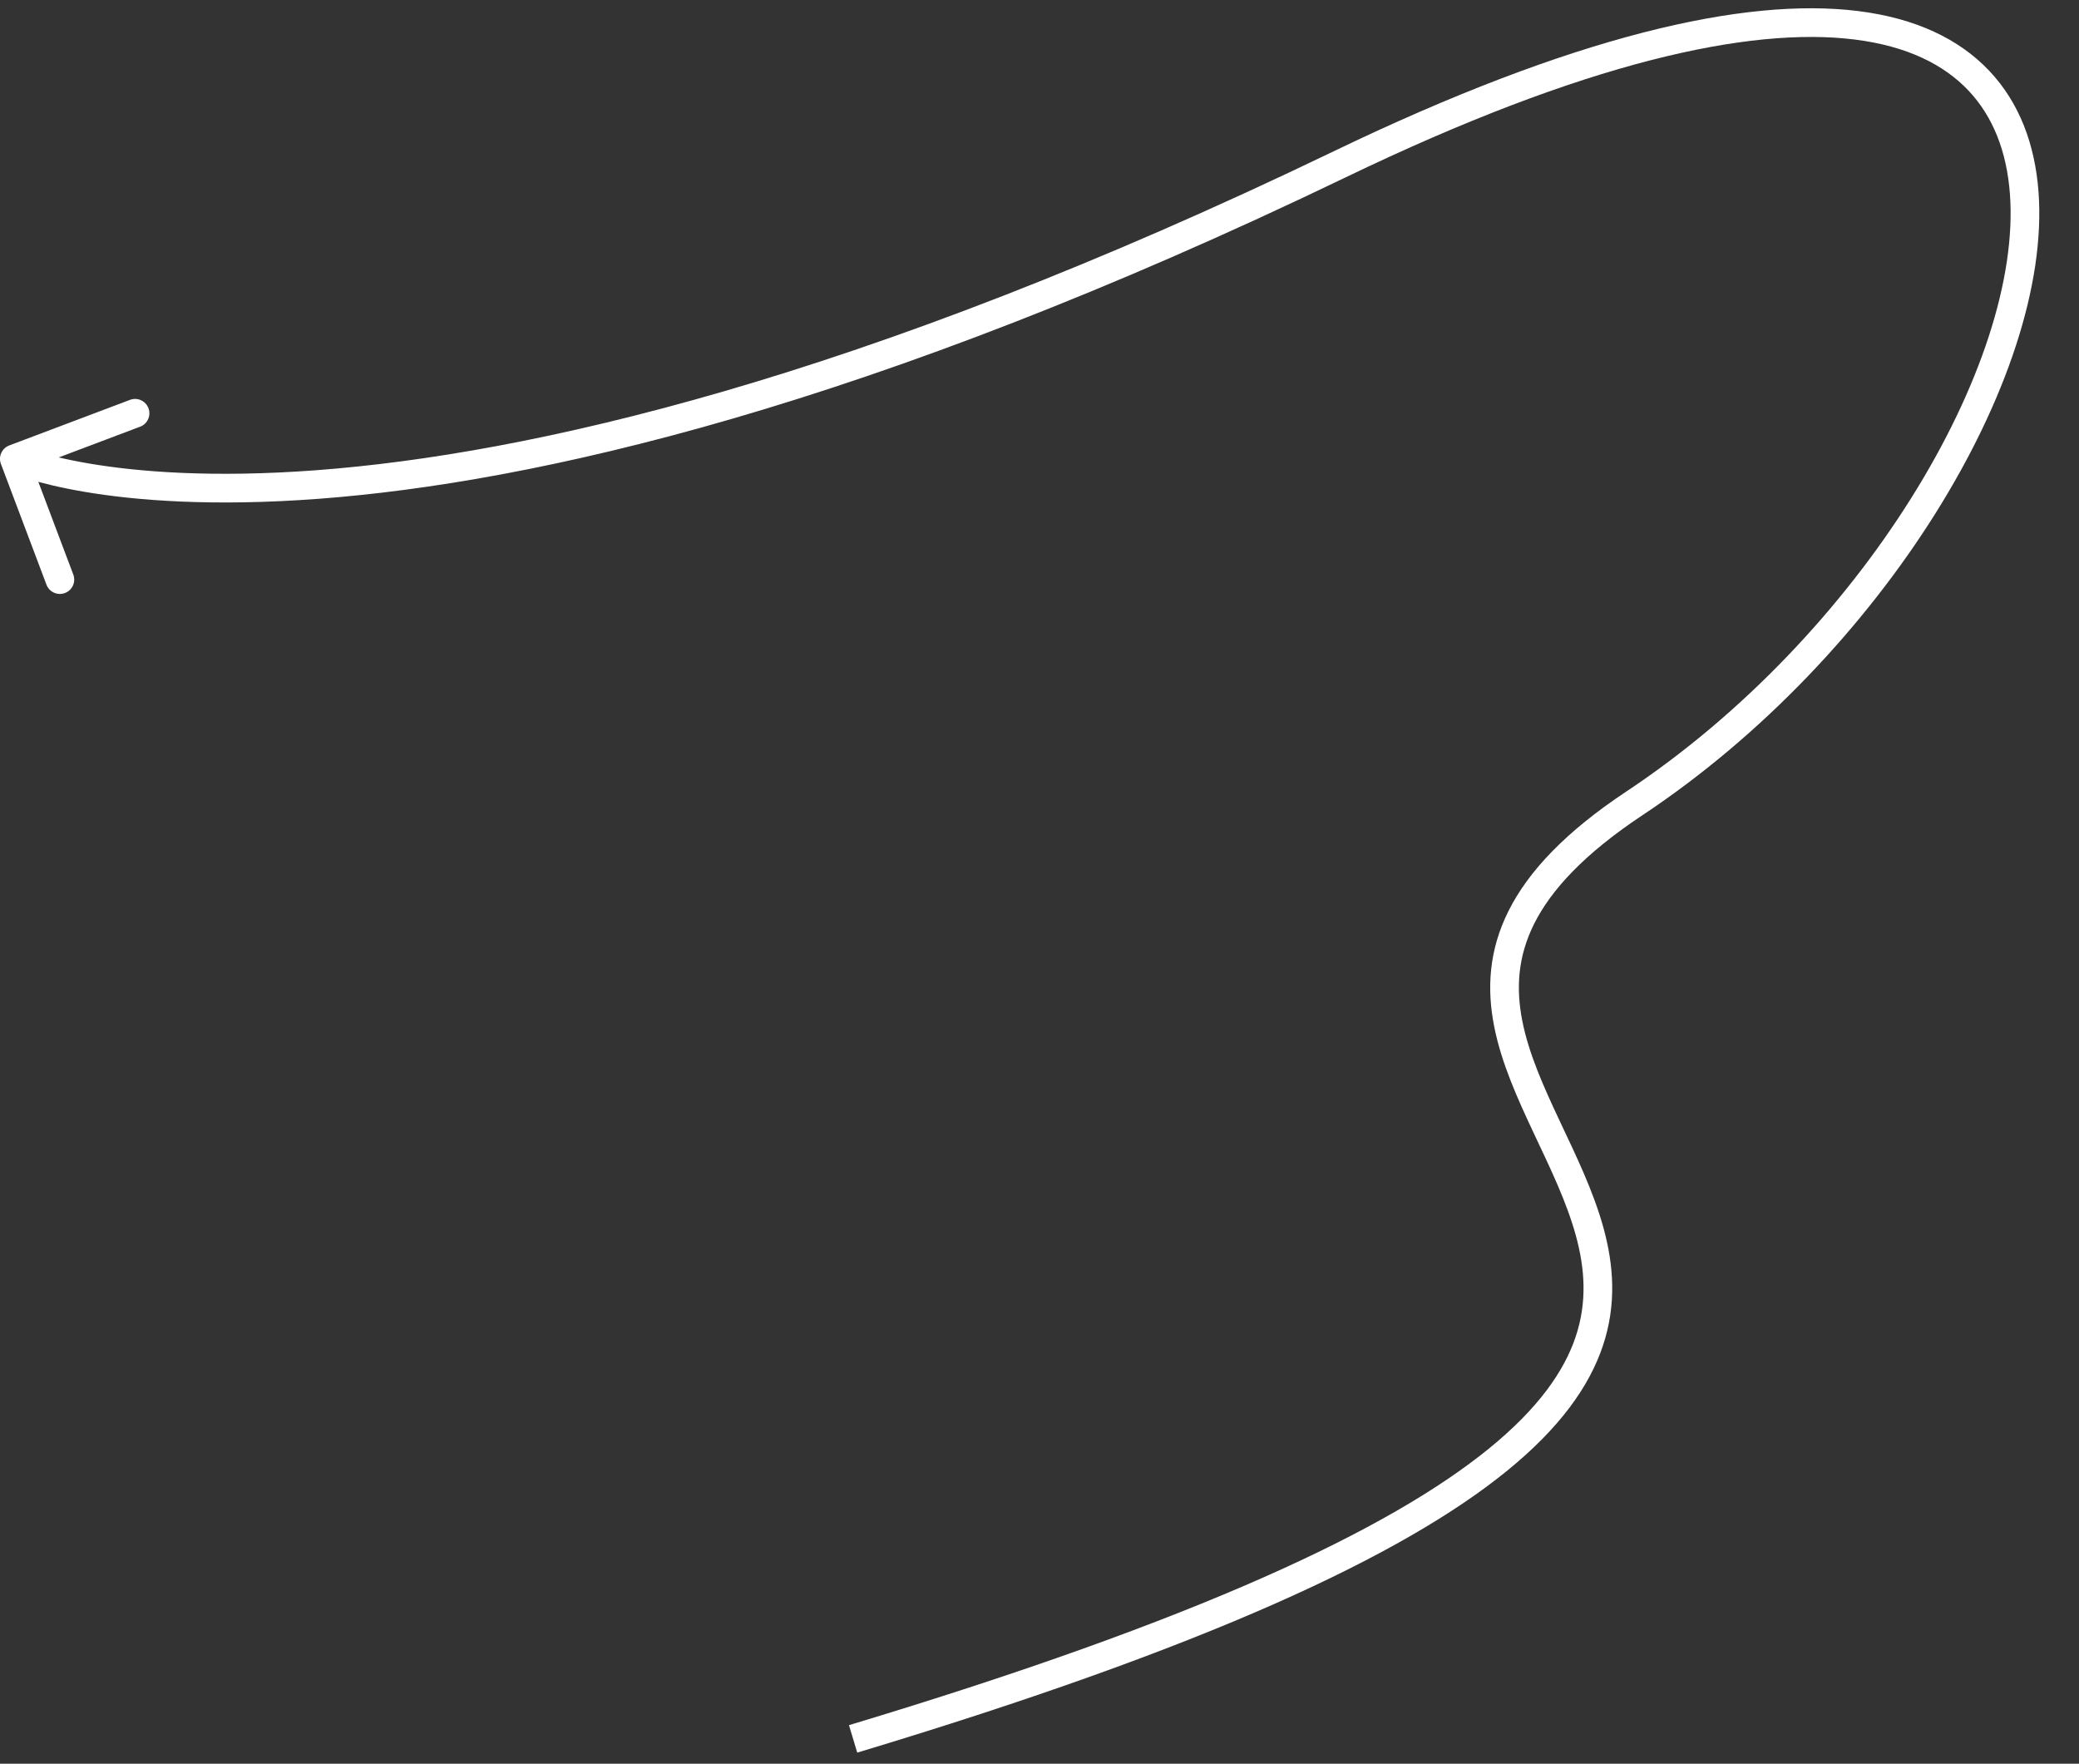 <?xml version="1.0" encoding="UTF-8"?> <svg xmlns="http://www.w3.org/2000/svg" width="145" height="123" viewBox="0 0 145 123" fill="none"><rect x="0" y="0" width="145" height="123" fill="#333333" stroke="none"/><path d="M0.647 31.064C0.13 31.259 -0.131 31.836 0.064 32.353L3.241 40.774C3.436 41.291 4.013 41.551 4.53 41.356C5.047 41.161 5.307 40.584 5.112 40.068L2.288 32.582L9.773 29.757C10.289 29.562 10.55 28.985 10.355 28.468C10.16 27.951 9.583 27.691 9.066 27.886L0.647 31.064ZM59.788 122.224C84.18 114.883 97.867 108.469 105.118 102.564C108.761 99.597 110.837 96.714 111.794 93.85C112.754 90.977 112.55 88.237 111.836 85.633C111.129 83.059 109.902 80.555 108.785 78.181C107.649 75.767 106.623 73.48 106.172 71.19C105.728 68.938 105.849 66.709 107.011 64.4C108.187 62.066 110.473 59.56 114.533 56.865L113.428 55.199C109.198 58.006 106.611 60.749 105.225 63.501C103.826 66.279 103.697 68.975 104.21 71.577C104.715 74.142 105.85 76.64 106.976 79.033C108.121 81.467 109.257 83.793 109.907 86.163C110.55 88.505 110.697 90.823 109.897 93.216C109.094 95.619 107.3 98.208 103.855 101.013C96.931 106.652 83.575 112.977 59.212 120.309L59.788 122.224ZM114.533 56.865C122.95 51.279 130.081 43.627 134.995 35.792C139.892 27.985 142.666 19.868 142.175 13.359C141.928 10.083 140.848 7.168 138.744 4.942C136.639 2.714 133.596 1.269 129.598 0.771C121.656 -0.218 109.738 2.498 93.005 10.557L93.872 12.359C110.517 4.342 122 1.841 129.35 2.756C132.997 3.21 135.573 4.498 137.291 6.316C139.011 8.136 139.96 10.581 140.181 13.51C140.626 19.412 138.091 27.093 133.301 34.73C128.527 42.34 121.591 49.781 113.428 55.199L114.533 56.865ZM93.005 10.557C59.712 26.592 36.724 31.683 22.11 32.789C14.804 33.341 9.589 32.897 6.223 32.326C4.54 32.04 3.318 31.722 2.526 31.48C2.13 31.359 1.842 31.256 1.658 31.187C1.566 31.152 1.499 31.125 1.458 31.108C1.438 31.1 1.424 31.094 1.416 31.09C1.412 31.089 1.41 31.088 1.409 31.087C1.409 31.087 1.409 31.087 1.409 31.087C1.409 31.088 1.41 31.088 1.41 31.088C1.411 31.088 1.412 31.089 1 32C0.588 32.911 0.589 32.912 0.59 32.912C0.59 32.912 0.592 32.913 0.593 32.913C0.595 32.914 0.597 32.915 0.6 32.917C0.605 32.919 0.612 32.922 0.621 32.926C0.639 32.934 0.662 32.944 0.693 32.956C0.753 32.981 0.839 33.016 0.951 33.058C1.176 33.143 1.504 33.259 1.941 33.392C2.815 33.66 4.121 33.997 5.888 34.298C9.424 34.898 14.802 35.347 22.261 34.783C37.178 33.655 60.409 28.476 93.872 12.359L93.005 10.557Z" fill="white"></path></svg> 